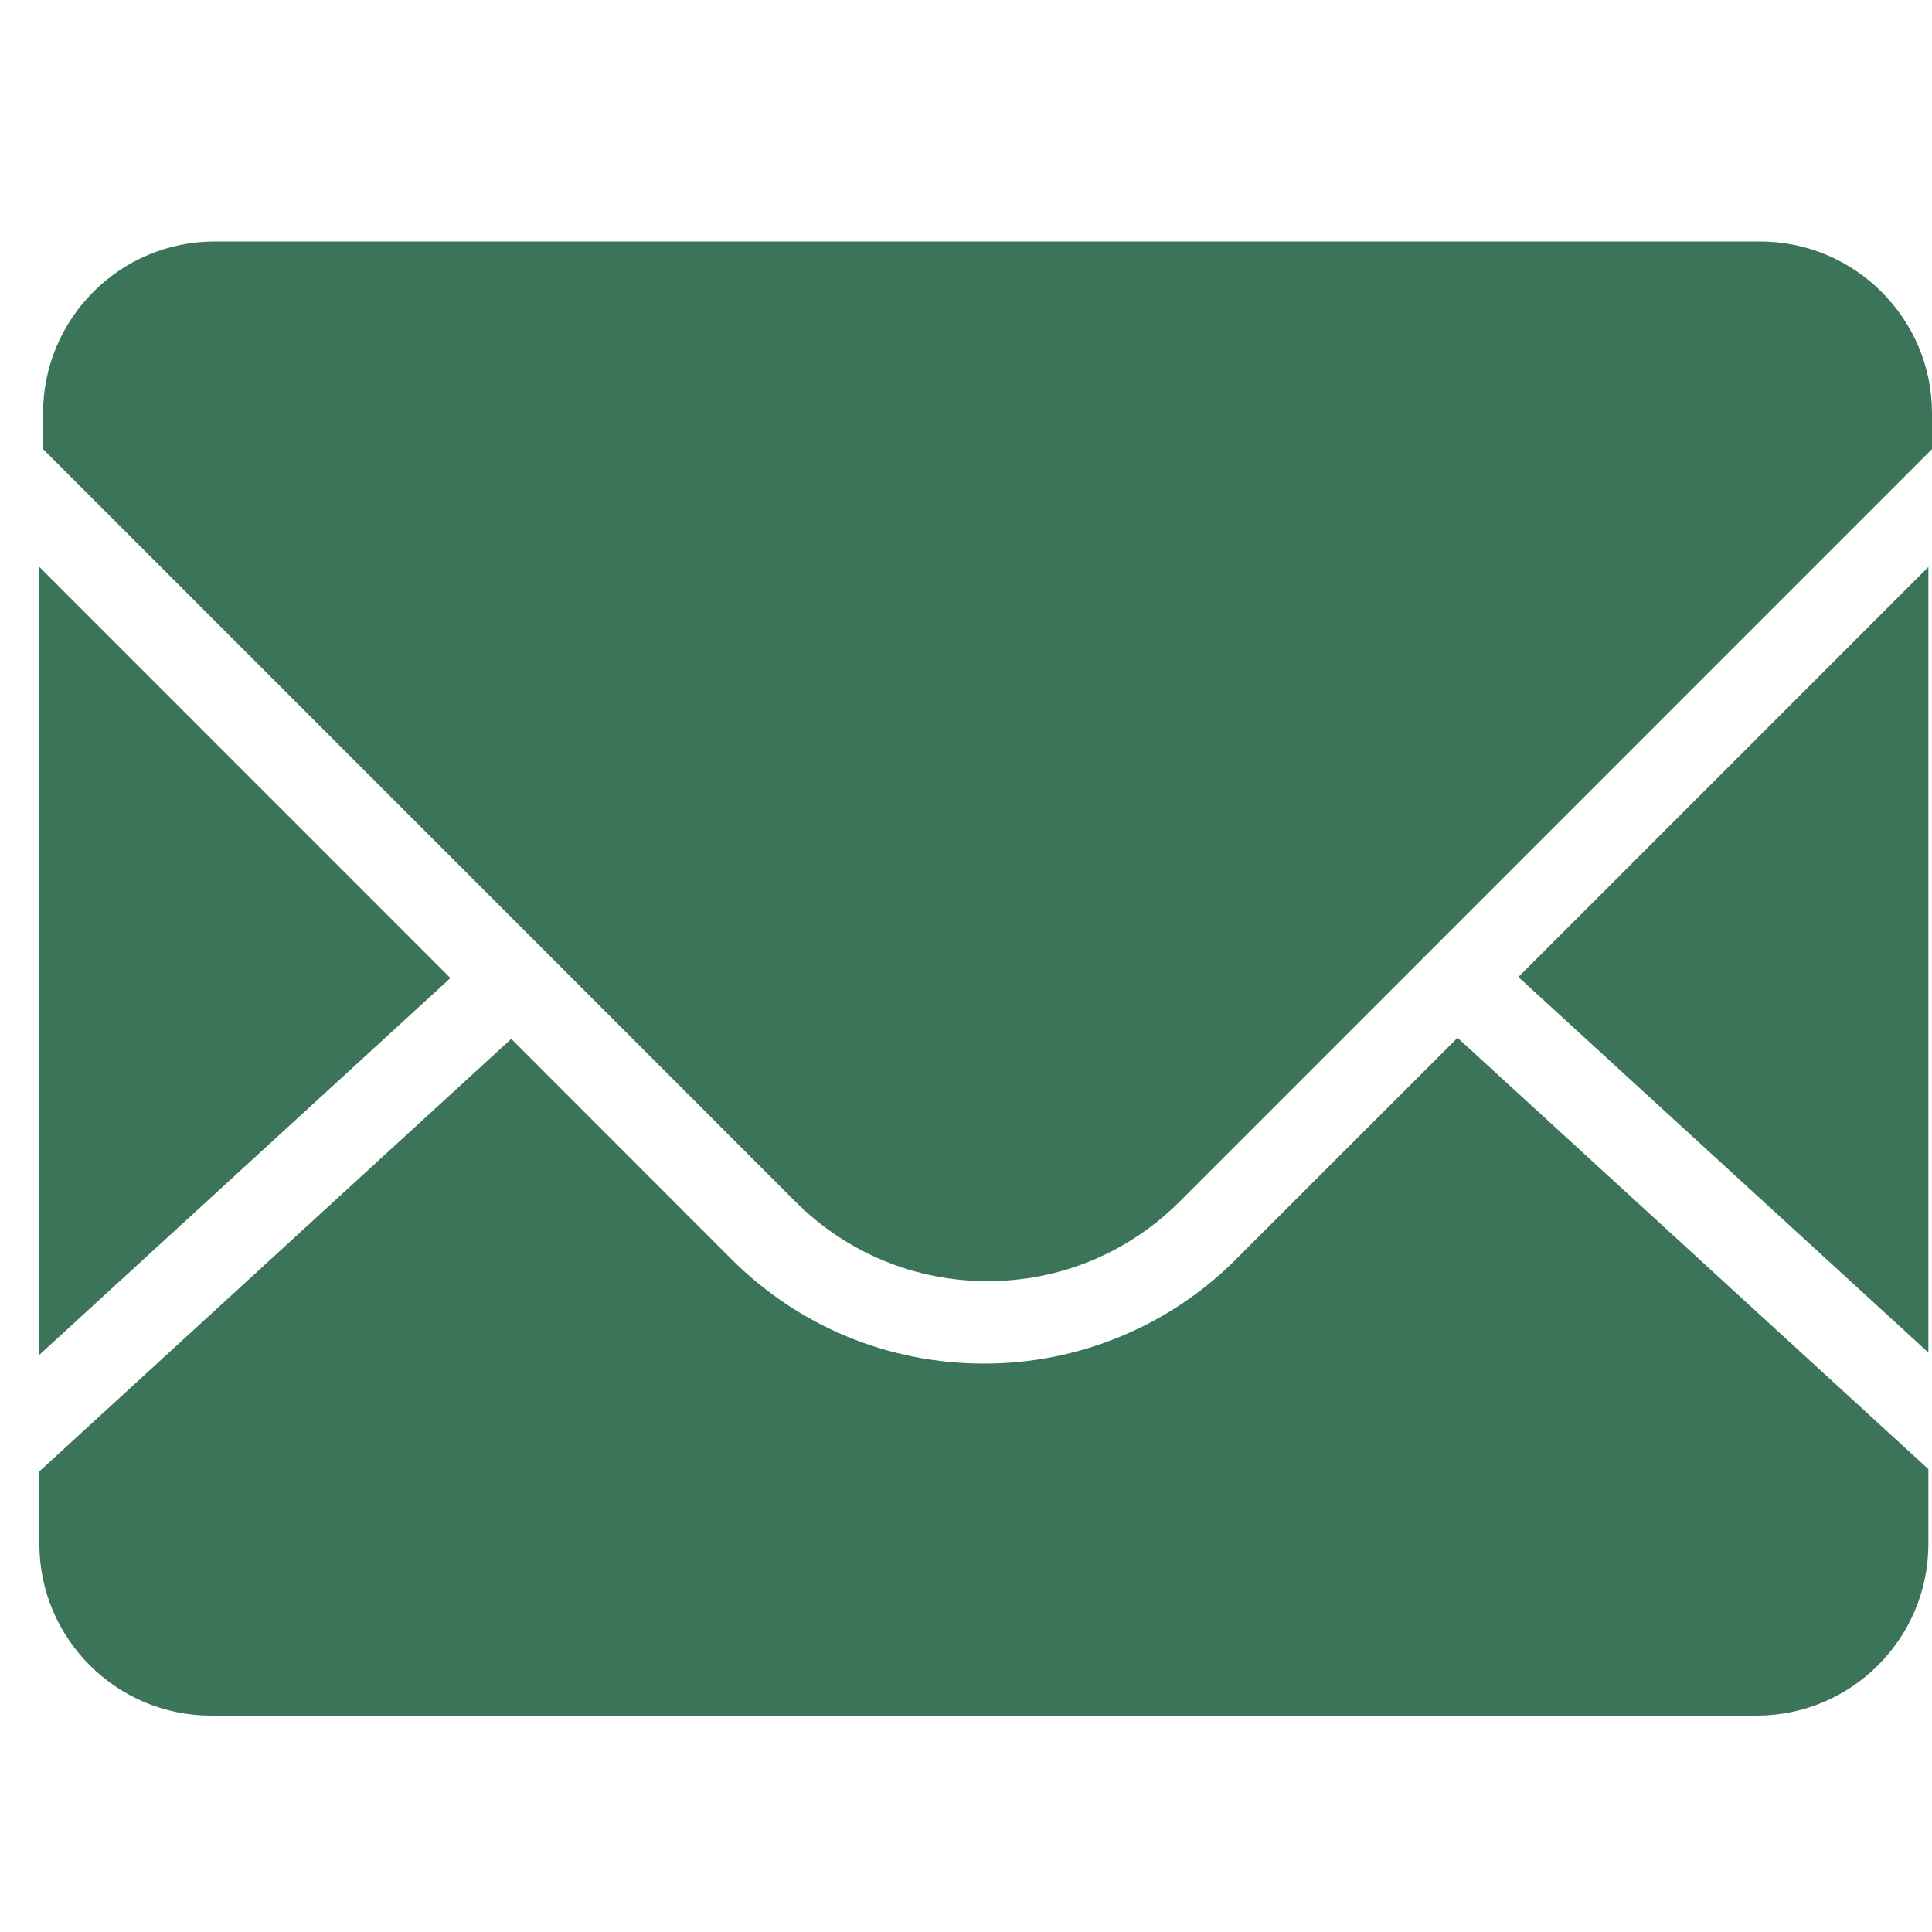 <svg xmlns="http://www.w3.org/2000/svg" width="24" height="24" viewBox="0 0 24 24" fill="none"><path d="M23.955 16.803V7.043L18.862 12.137L23.955 16.802M15.36 15.638C14.949 16.051 14.46 16.379 13.921 16.602C13.382 16.826 12.805 16.94 12.222 16.939C11.037 16.939 9.921 16.477 9.082 15.638L6.351 12.905L0.489 18.278V19.178C0.489 20.355 1.446 21.312 2.622 21.312H21.822C22.998 21.312 23.955 20.355 23.955 19.18V18.25L18.106 12.892L15.361 15.636" fill="#3B7458"></path><path d="M21.865 3H2.665C1.491 3 0.535 3.957 0.535 5.133V5.579L9.882 14.928C10.519 15.564 11.367 15.915 12.267 15.915C13.168 15.915 14.016 15.564 14.652 14.928L24 5.579V5.133C24 3.957 23.04 3 21.865 3ZM0.489 7.043V16.83L5.595 12.15L0.489 7.043Z" fill="#3B7458"></path></svg>